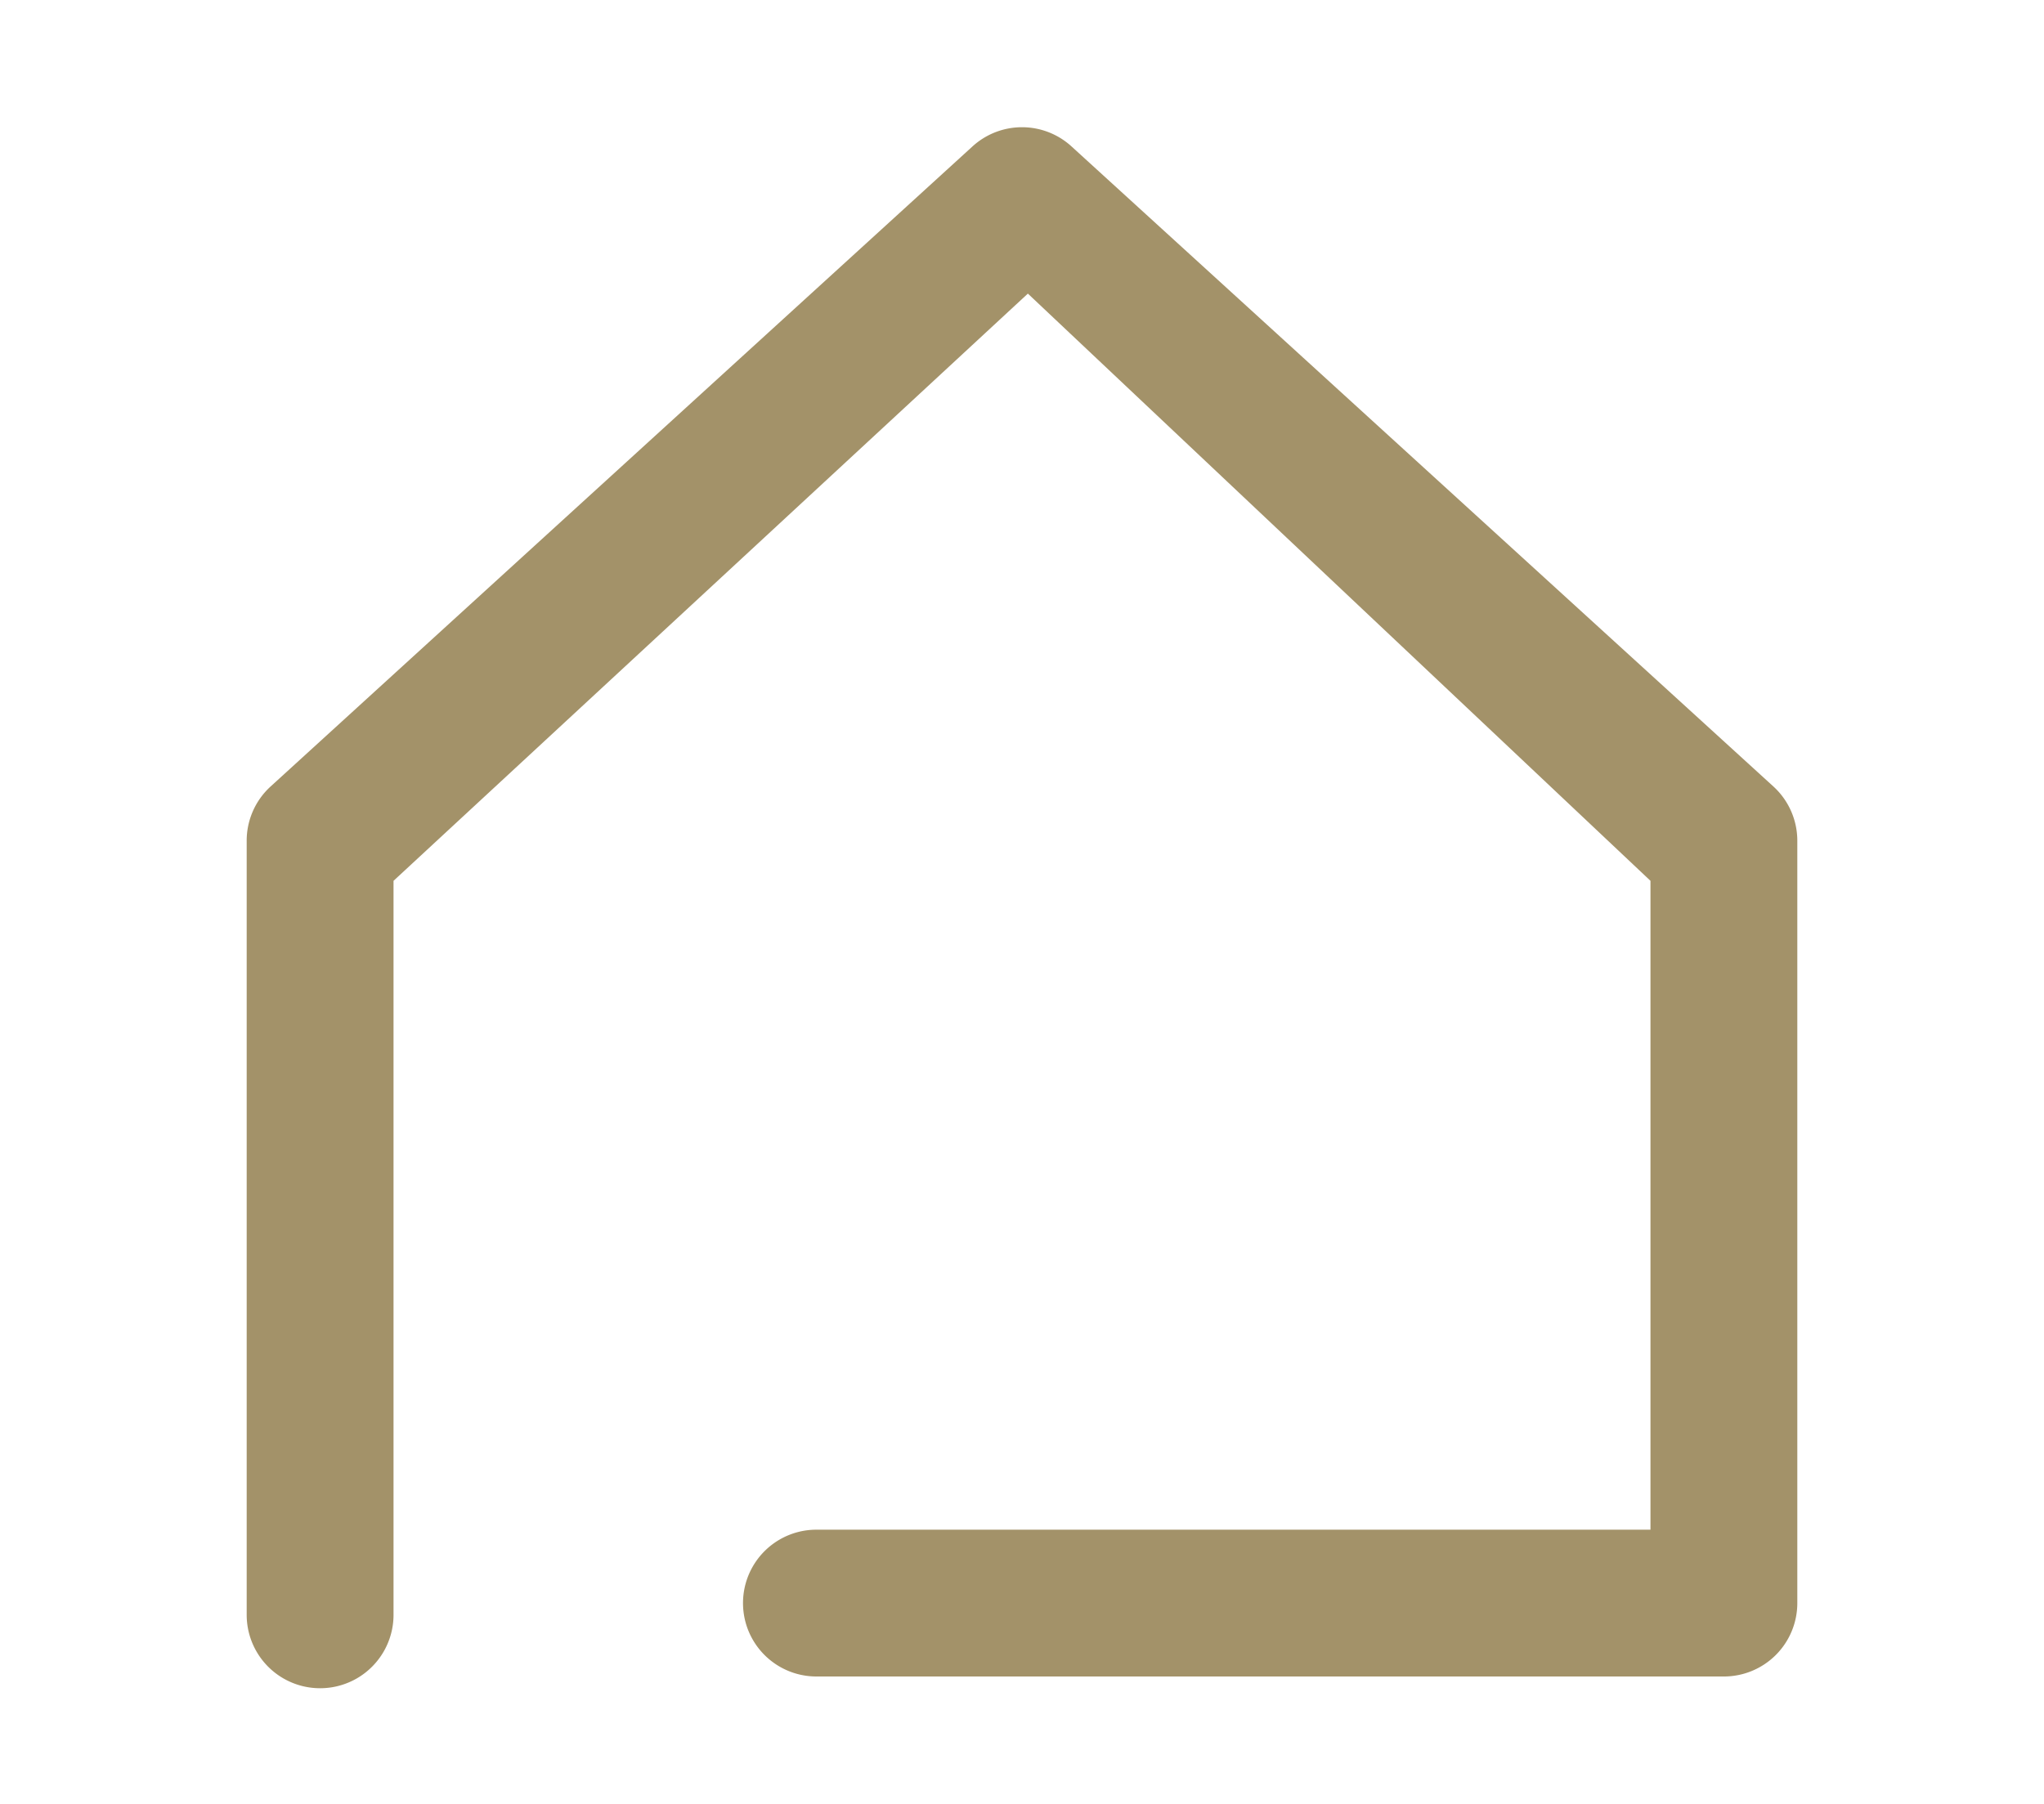 <svg id="layer_1" data-name="layer 1" xmlns="http://www.w3.org/2000/svg" viewBox="0 0 13.92 12.29"><defs><style>.cls-1{fill:#a39269;}</style></defs><title>house-gold-icon</title><path class="cls-1" d="M11.74,11.42H5.56a.5.5,0,0,1,0-1h5.68V6L7,2,2.68,6v5a.5.5,0,1,1-1,0V5.73a.5.5,0,0,1,.16-.37L6.62,1A.5.5,0,0,1,7.3,1l4.78,4.36a.5.5,0,0,1,.16.37v5.19A.5.5,0,0,1,11.74,11.42Z"/></svg>